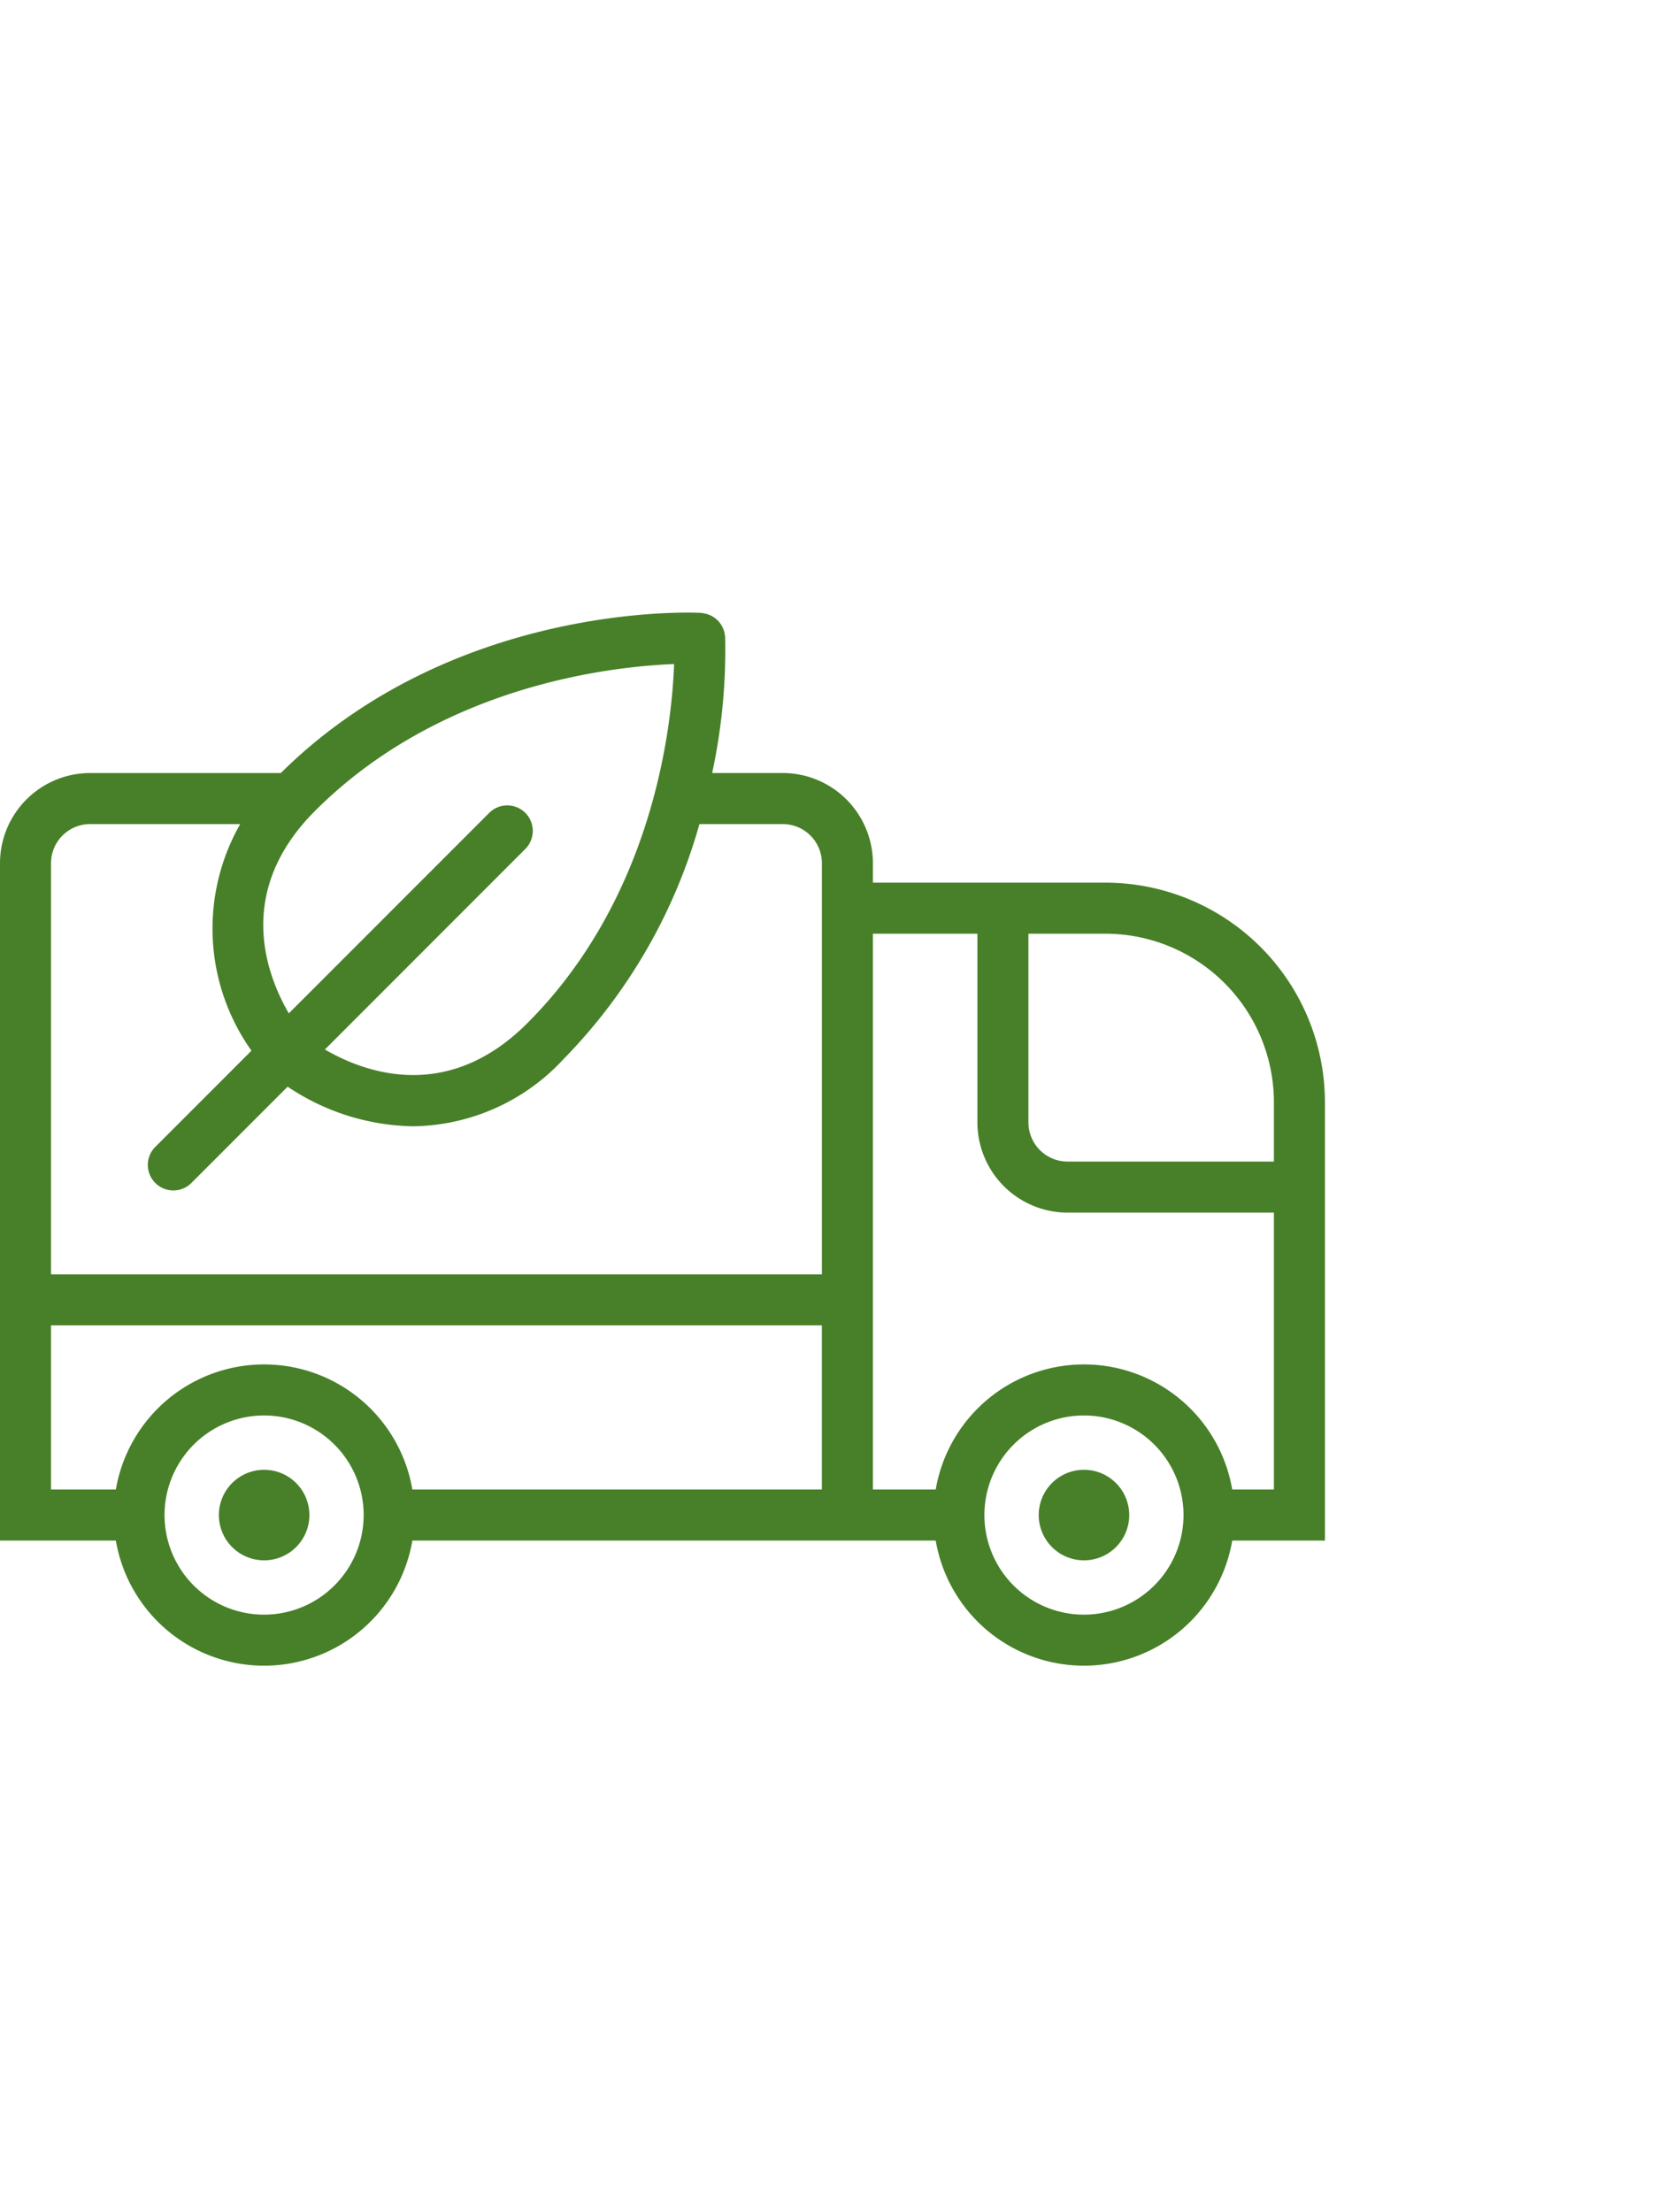 <svg xmlns="http://www.w3.org/2000/svg" xmlns:xlink="http://www.w3.org/1999/xlink" width="98" height="130" viewBox="0 0 98 130">
  <defs>
    <clipPath id="clip-path">
      <rect id="長方形_2471" data-name="長方形 2471" width="98" height="130" transform="translate(760 4841)" fill="#fff" stroke="#707070" stroke-width="1"/>
    </clipPath>
    <clipPath id="clip-path-2">
      <rect id="長方形_2431" data-name="長方形 2431" width="77.891" height="61.885" transform="translate(0 0)" fill="none"/>
    </clipPath>
  </defs>
  <g id="マスクグループ_254" data-name="マスクグループ 254" transform="translate(-760 -4841)" clip-path="url(#clip-path)">
    <g id="グループ_1889" data-name="グループ 1889" transform="translate(760 4877)">
      <g id="グループ_1889-2" data-name="グループ 1889" clip-path="url(#clip-path-2)">
        <path id="パス_1531" data-name="パス 1531" d="M64.991,15.869H51.316V14.726a5.306,5.306,0,0,0-5.3-5.3h-4.15a34.355,34.355,0,0,0,.765-7.988c0-.029-.01-.055-.013-.084q-.008-.071-.021-.138c-.011-.051-.023-.1-.039-.151a1.33,1.33,0,0,0-.049-.133,1.307,1.307,0,0,0-.06-.125,1.271,1.271,0,0,0-.087-.141c-.02-.029-.04-.057-.062-.084a1.515,1.515,0,0,0-.138-.151c-.015-.014-.03-.028-.046-.041a1.4,1.4,0,0,0-.2-.145L41.9.231A1.461,1.461,0,0,0,41.66.118L41.631.107a1.422,1.422,0,0,0-.237-.062L41.319.033c-.037,0-.073-.015-.111-.017-.591-.035-14.574-.608-24.7,9.411H5.3a5.306,5.306,0,0,0-5.3,5.3V54.532H6.811a8.842,8.842,0,0,0,17.431,0H55.009a8.842,8.842,0,0,0,17.431,0h5.45V28.769a12.915,12.915,0,0,0-12.9-12.9m9.9,12.9v3.49H62.76a2.3,2.3,0,0,1-2.3-2.3V18.869h4.531a9.91,9.91,0,0,1,9.9,9.9M30.9,13.871a1.5,1.5,0,0,0-2.121-2.121l-11.8,11.8c-1.343-2.308-3.171-7.186,1.536-11.893,7.4-7.4,17.43-8.492,21.114-8.634-.136,3.679-1.216,13.693-8.636,21.112C26.281,28.845,21.4,27.015,19.1,25.673ZM5.3,12.427h8.821a12.391,12.391,0,0,0,.662,13.316L9.112,31.414a1.5,1.5,0,0,0,2.121,2.121l5.677-5.677a13.562,13.562,0,0,0,7.384,2.327,12.234,12.234,0,0,0,8.815-3.926,32.145,32.145,0,0,0,8.009-13.832h4.9a2.3,2.3,0,0,1,2.3,2.3v24.16H3V14.726a2.3,2.3,0,0,1,2.3-2.3M15.526,58.885a5.853,5.853,0,1,1,5.853-5.853,5.859,5.859,0,0,1-5.853,5.853m8.716-7.353a8.842,8.842,0,0,0-17.431,0H3V41.886H48.316v9.646Zm39.482,7.353a5.853,5.853,0,1,1,5.853-5.853,5.859,5.859,0,0,1-5.853,5.853m8.716-7.353a8.842,8.842,0,0,0-17.431,0H51.316V18.869H57.46v11.09a5.307,5.307,0,0,0,5.3,5.3H74.89V51.532Z" fill="#478028"/>
        <path id="パス_1532" data-name="パス 1532" d="M63.724,50.372a2.66,2.66,0,1,0,2.661,2.661,2.661,2.661,0,0,0-2.661-2.661" fill="#478028"/>
        <path id="パス_1533" data-name="パス 1533" d="M15.526,50.372a2.66,2.66,0,1,0,2.662,2.661,2.661,2.661,0,0,0-2.662-2.661" fill="#478028"/>
      </g>
    </g>
  </g>
</svg>

